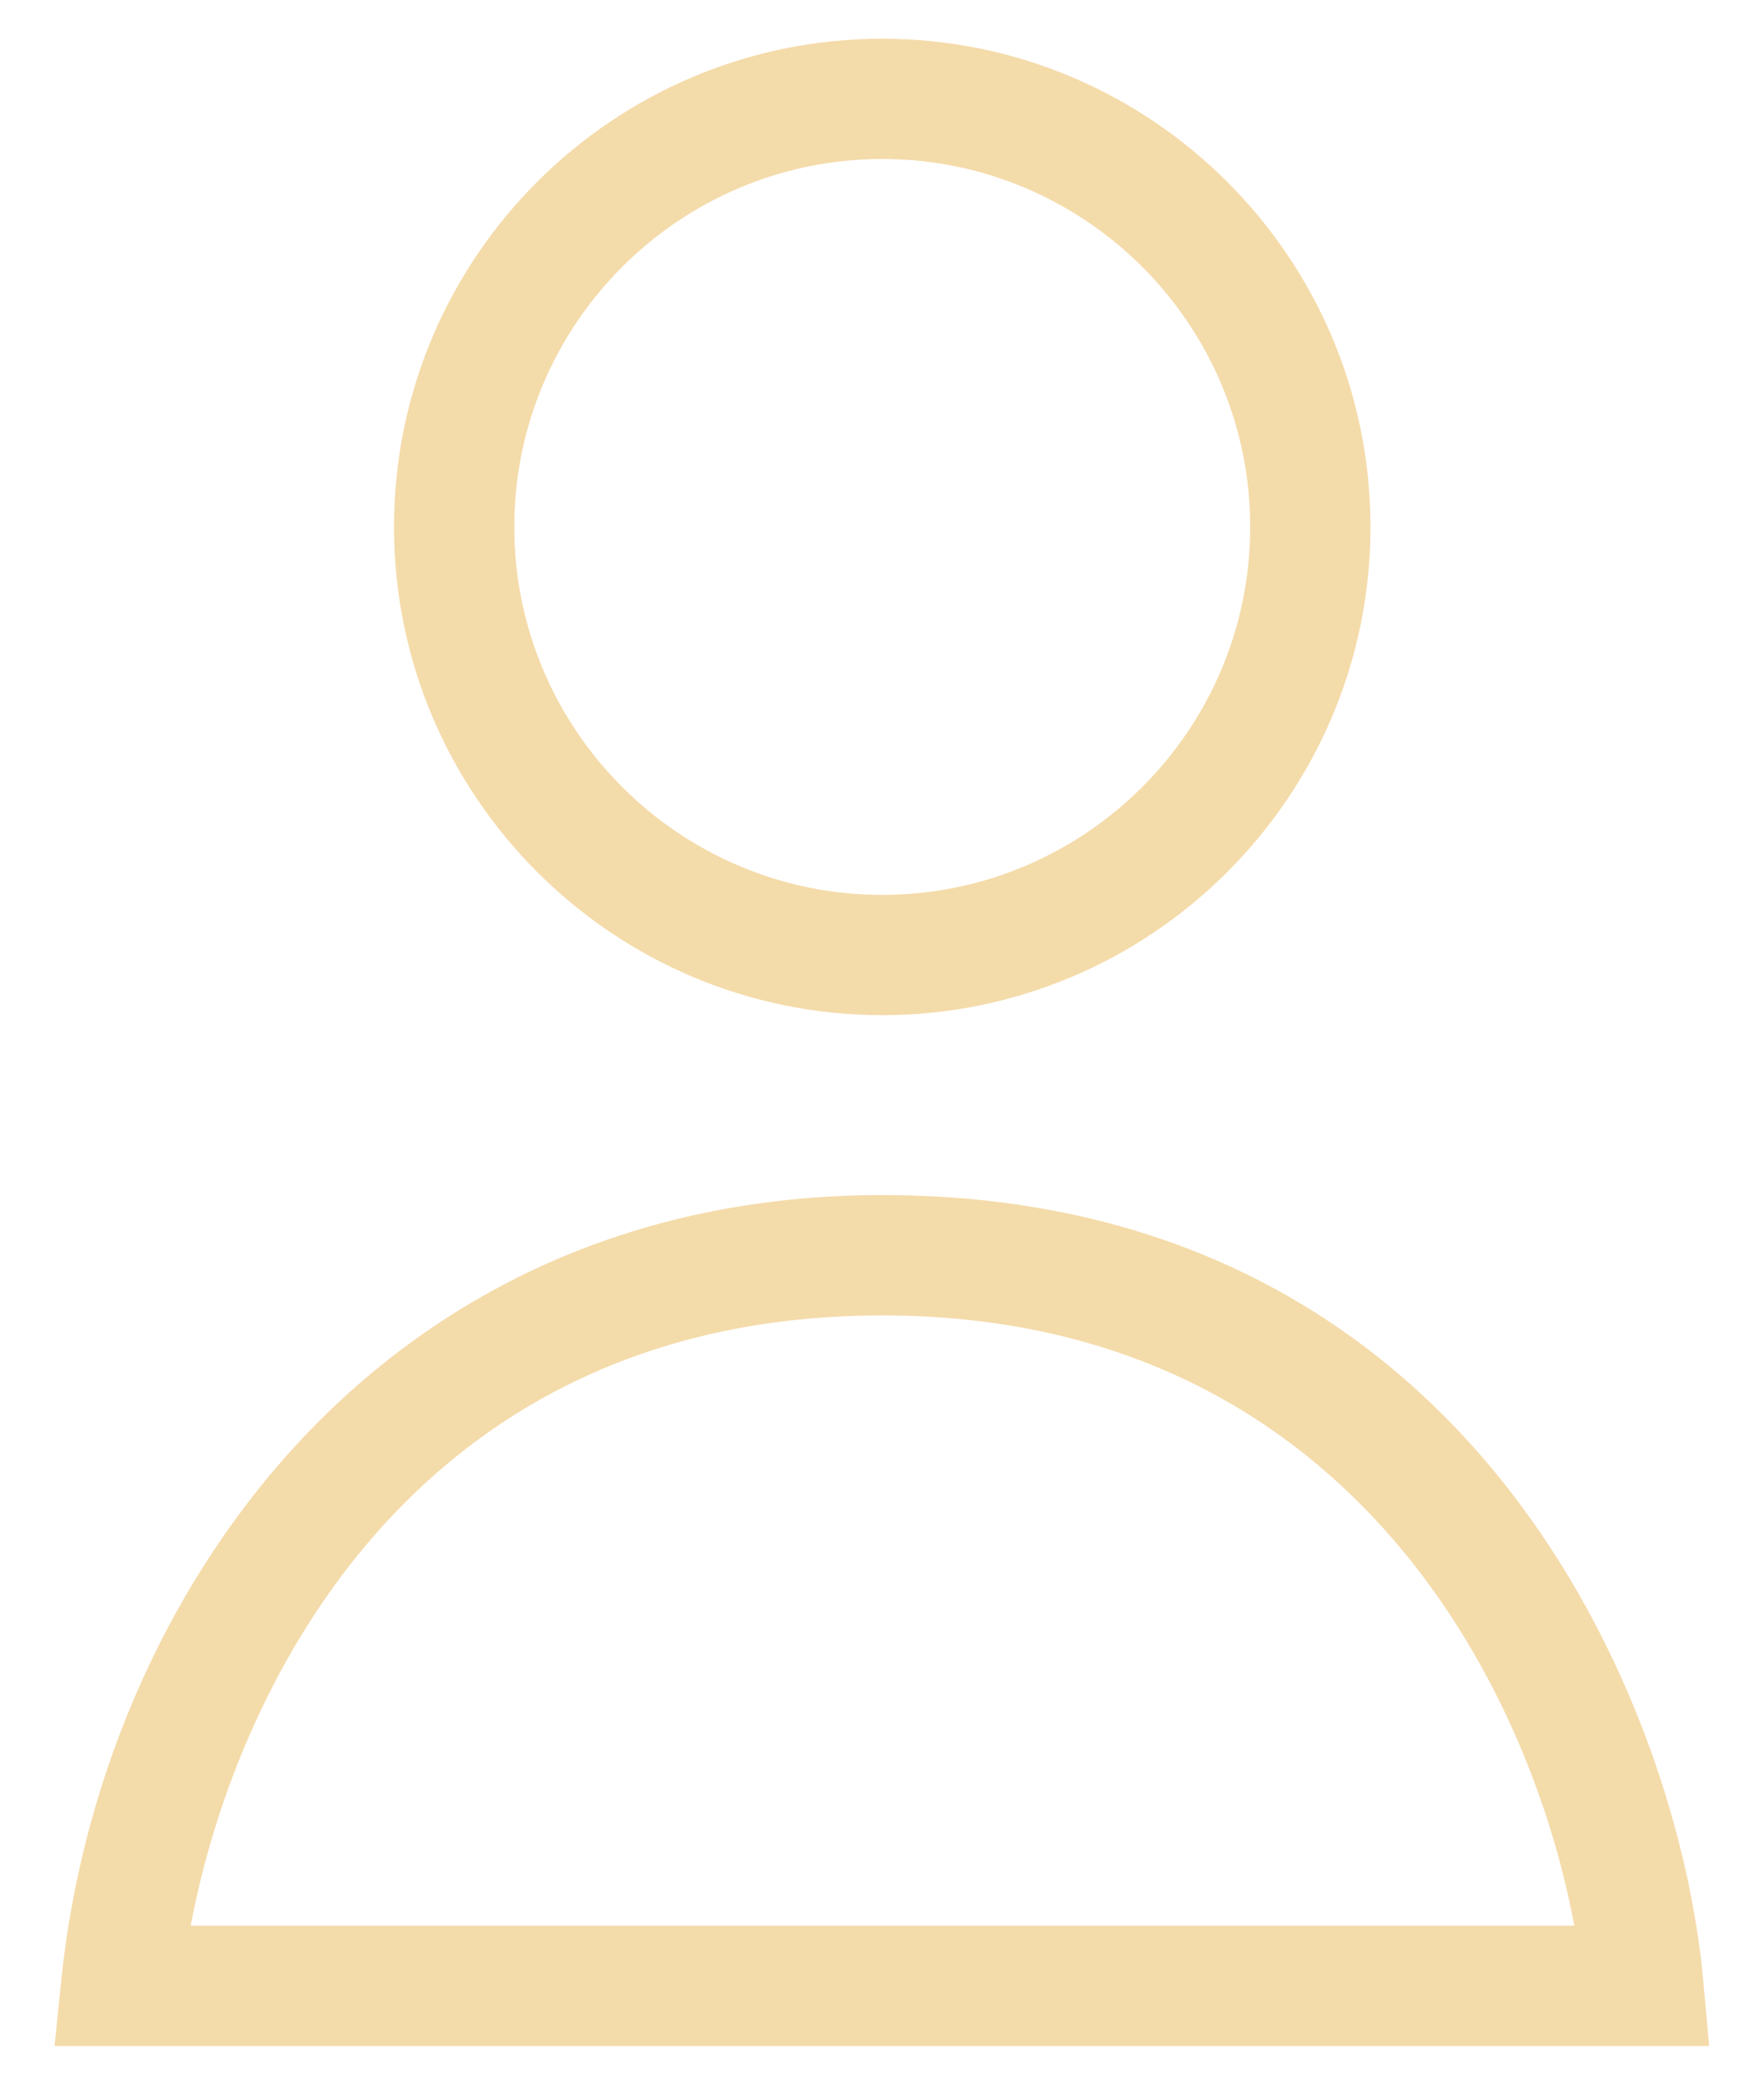 <svg width="22" height="26" viewBox="0 0 22 26" fill="none" xmlns="http://www.w3.org/2000/svg">
<path d="M11.003 12.661C7.645 12.661 4.914 9.929 4.914 6.572C4.914 3.214 7.645 0.483 11.003 0.483C14.36 0.483 17.092 3.215 17.092 6.572C17.092 9.93 14.36 12.661 11.003 12.661ZM11.003 1.983C8.473 1.983 6.414 4.042 6.414 6.572C6.414 9.102 8.473 11.161 11.003 11.161C13.533 11.161 15.592 9.102 15.592 6.572C15.592 4.042 13.533 1.983 11.003 1.983Z" fill="#F4DBAA"/>
<path d="M21.316 25.517H0.68L0.765 24.691C1.249 19.978 4.659 14.905 11.003 14.905C18.401 14.905 20.936 21.312 21.242 24.699L21.316 25.517ZM2.378 24.017H19.634C19.074 20.998 16.766 16.406 11.003 16.406C5.302 16.406 2.975 20.861 2.378 24.017Z" fill="#F4DBAA"/>
</svg>
